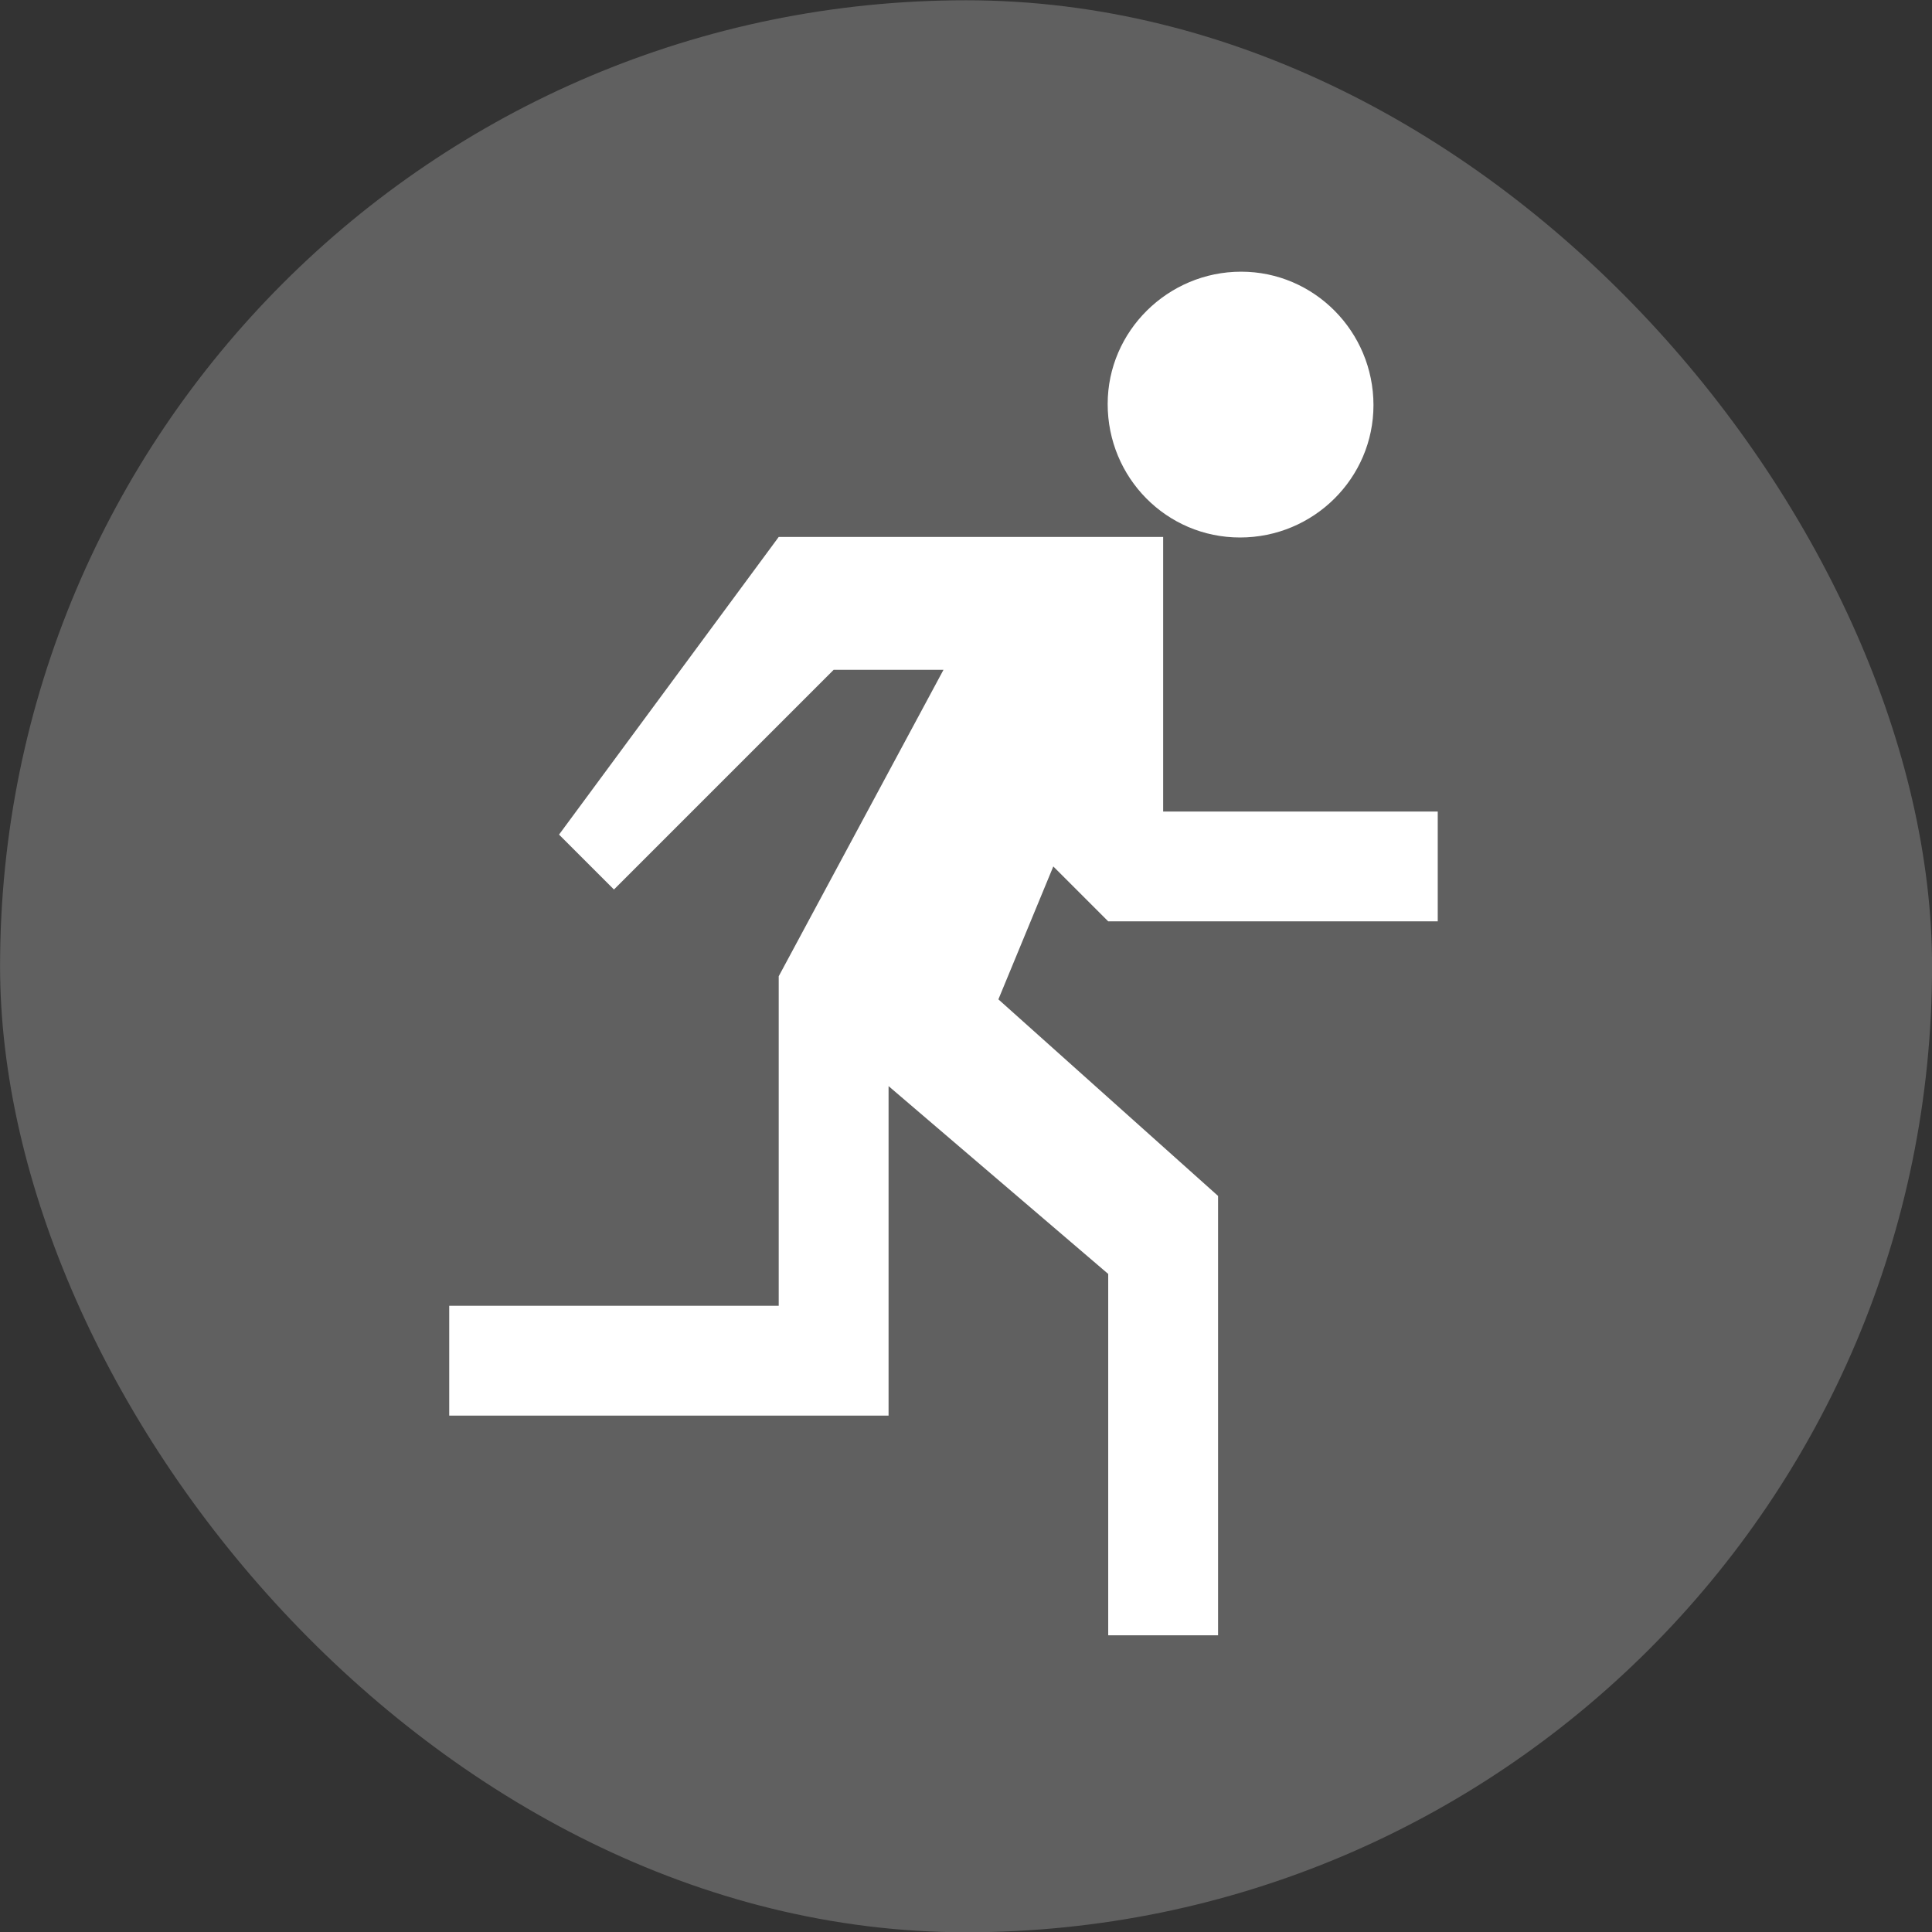 <svg width="64" height="64" viewBox="0 0 64 64" fill="none" xmlns="http://www.w3.org/2000/svg">
<rect x="0" y="0" width="64" height="64" fill="#333333" stroke="none"/>
<g id="07">
<rect x="0.002" y="0.009" width="64" height="64" rx="32" fill="#606060"/>
<path id="17" d="M41.114 9C43.533 9 45.498 10.983 45.498 13.421C45.498 15.84 43.515 17.805 41.078 17.805C38.64 17.805 36.693 15.822 36.693 13.384C36.693 10.965 38.694 9 41.114 9ZM47.627 30.521H36.711L34.892 28.702L33.073 33.105L40.35 39.617V54.171H36.711V42.201L29.435 35.979V46.894H14.881V43.256H25.796V32.34L31.254 22.189H27.615L20.338 29.466L18.519 27.647L25.796 17.787H38.531V26.883H47.627V30.521Z" fill="white"/>
</g>
</svg>
